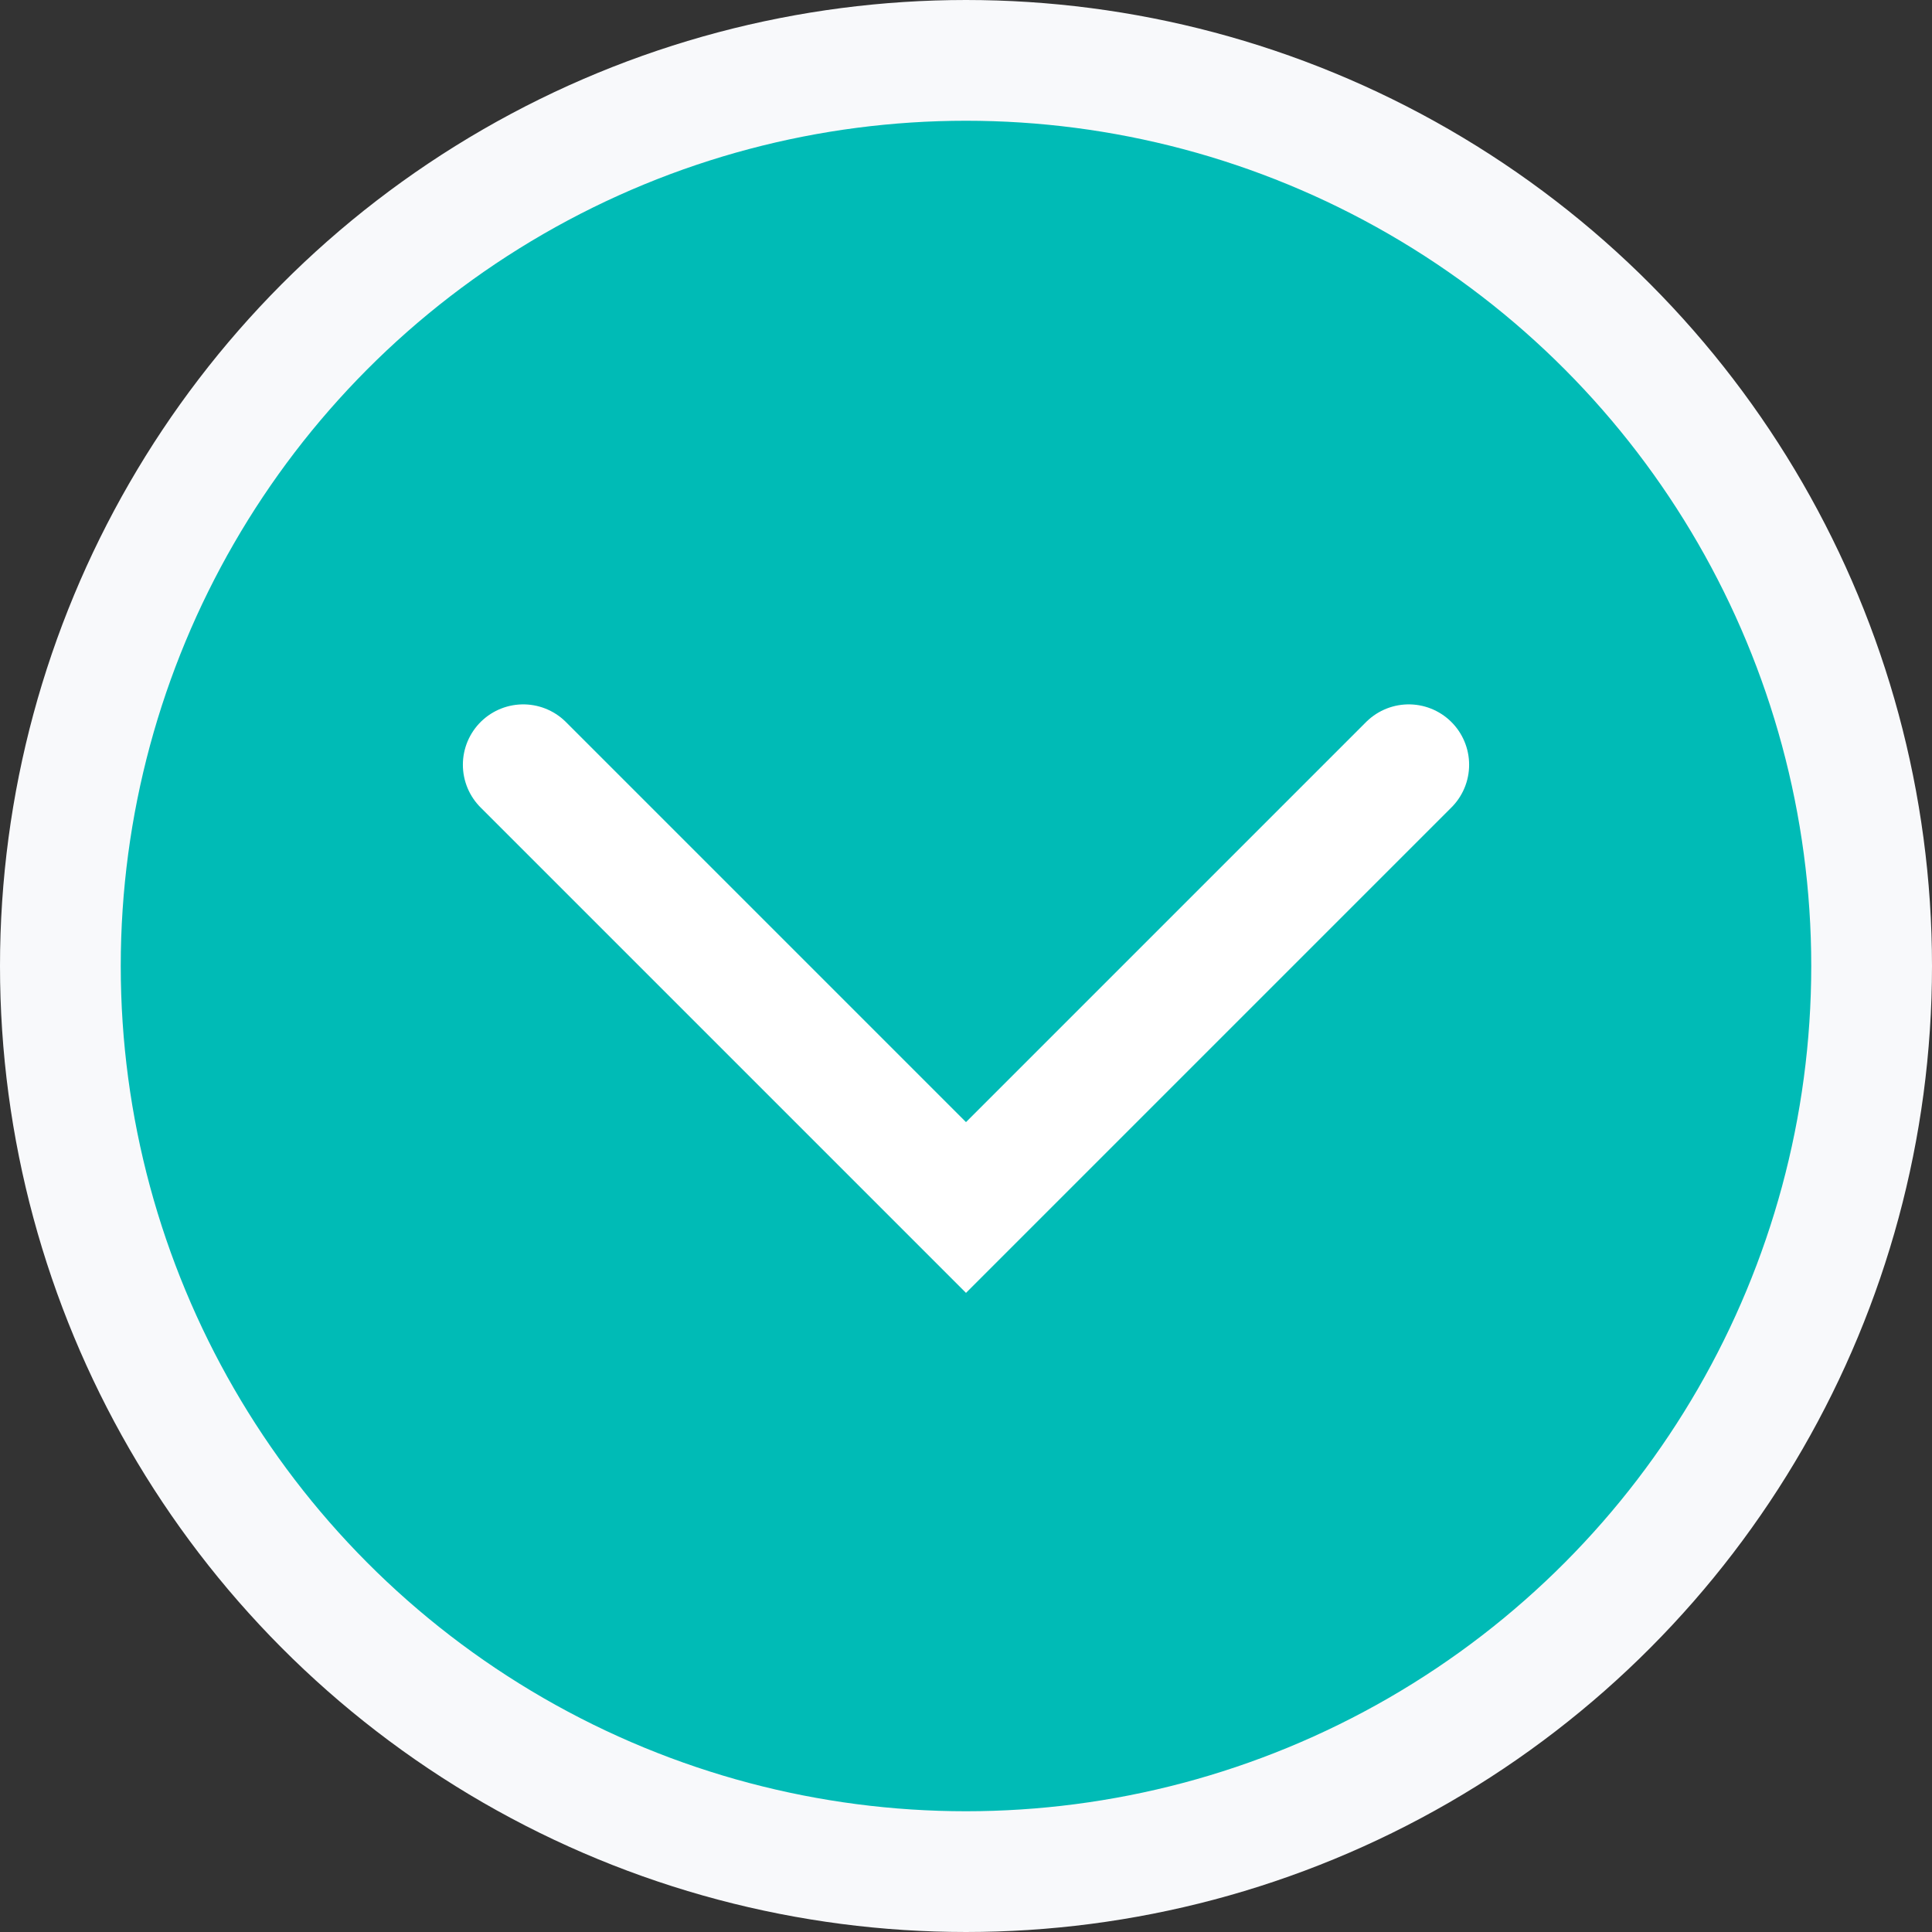 <?xml version="1.0" encoding="UTF-8"?> <svg xmlns="http://www.w3.org/2000/svg" width="48" height="48" viewBox="0 0 48 48" fill="none"><rect x="0" y="0" width="48" height="48" fill="#333333" stroke="none"/><circle cx="24" cy="24" r="22.5" fill="#00BBB6" stroke="#F8F9FB" stroke-width="3"></circle><path d="M35 19L24 30L13 19" stroke="white" stroke-width="3" stroke-linecap="round"></path></svg> 
